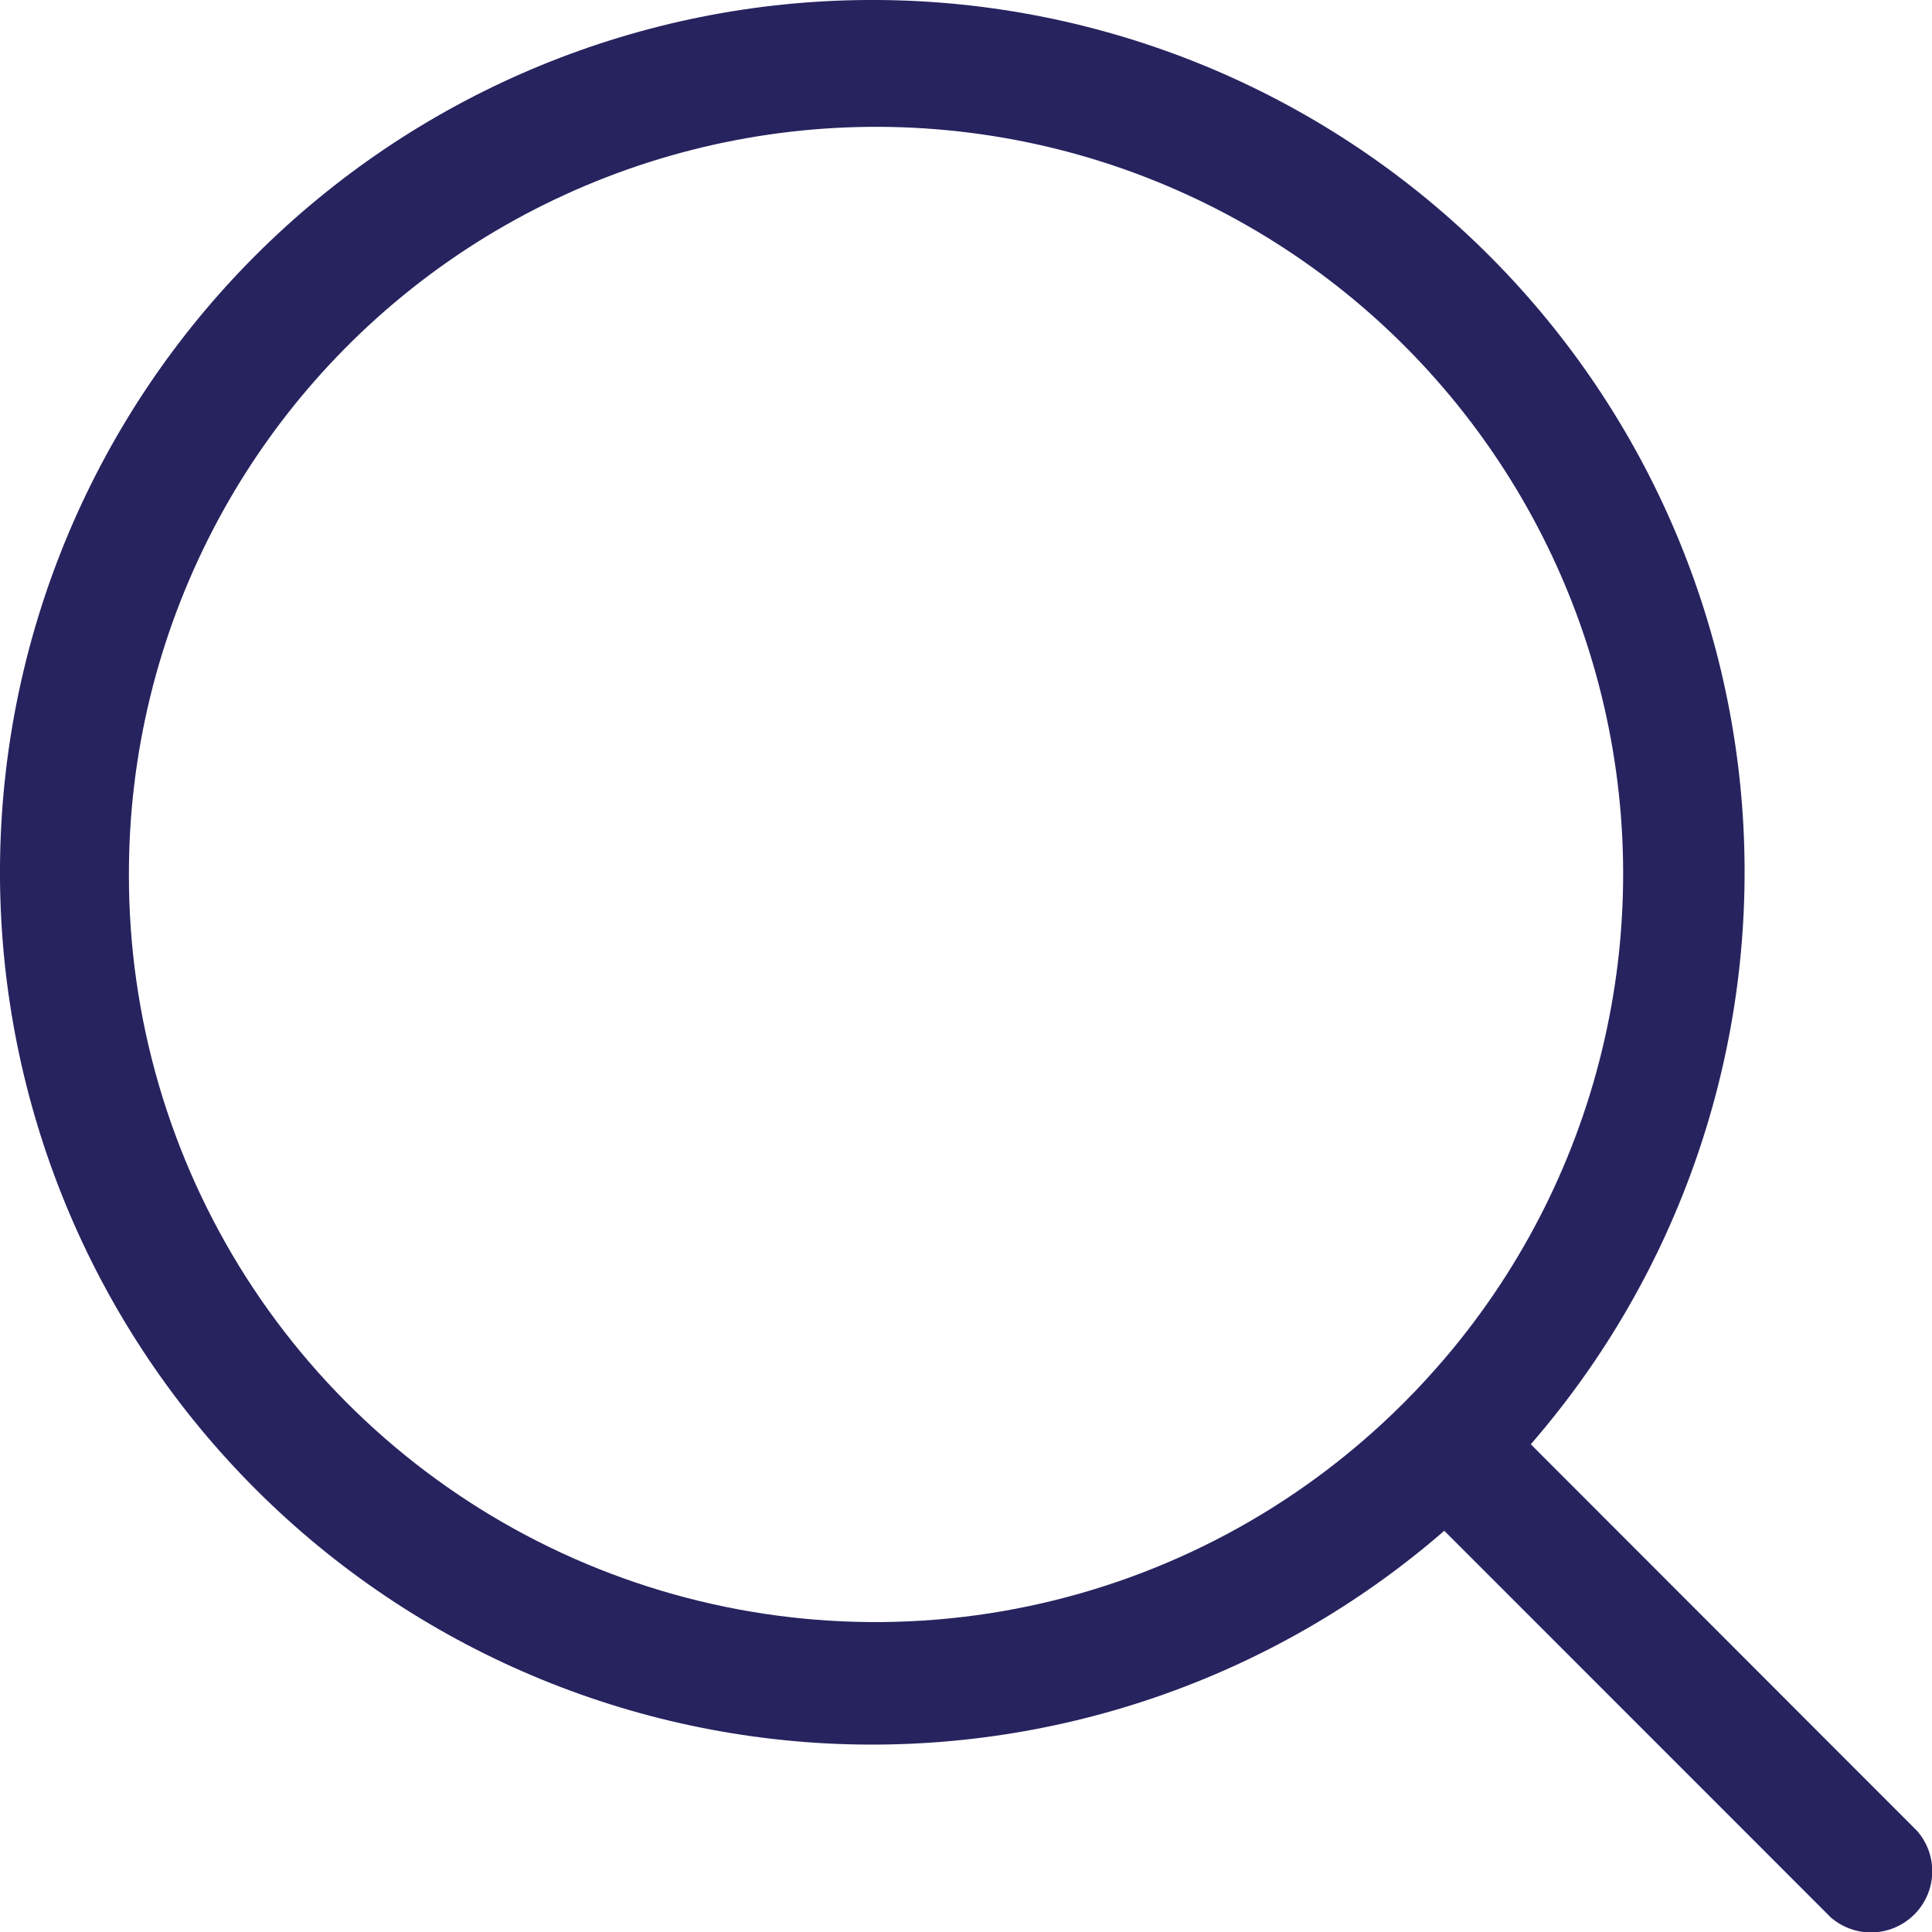 <svg width="18" height="18" viewBox="0 0 18 18" fill="none" xmlns="http://www.w3.org/2000/svg">
<path d="M17.862 17.059L14.262 13.456C15.643 11.866 16.353 9.802 16.243 7.699C16.132 5.596 15.209 3.618 13.668 2.182C12.128 0.746 10.09 -0.036 7.984 0.001C5.879 0.038 3.869 0.891 2.38 2.38C0.891 3.869 0.038 5.879 0.001 7.984C-0.036 10.09 0.746 12.128 2.182 13.668C3.618 15.209 5.596 16.132 7.699 16.243C9.802 16.353 11.866 15.643 13.456 14.262L17.059 17.866C17.169 17.96 17.309 18.009 17.453 18.004C17.598 17.998 17.734 17.938 17.836 17.836C17.938 17.734 17.997 17.597 18.002 17.453C18.007 17.309 17.957 17.168 17.862 17.059ZM1.201 8.152C1.199 7.031 1.469 5.926 1.986 4.931C2.503 3.936 3.253 3.081 4.172 2.438C5.091 1.796 6.152 1.385 7.263 1.24C8.375 1.095 9.506 1.221 10.558 1.607C11.611 1.994 12.555 2.628 13.31 3.458C14.064 4.287 14.608 5.286 14.893 6.37C15.179 7.455 15.198 8.592 14.949 9.685C14.701 10.779 14.192 11.796 13.466 12.65C13.219 12.94 12.95 13.21 12.66 13.456C11.648 14.317 10.411 14.869 9.095 15.049C7.779 15.228 6.439 15.027 5.234 14.469C4.029 13.911 3.008 13.02 2.293 11.9C1.579 10.781 1.2 9.48 1.201 8.152Z" fill="#27235F"/>
</svg>
